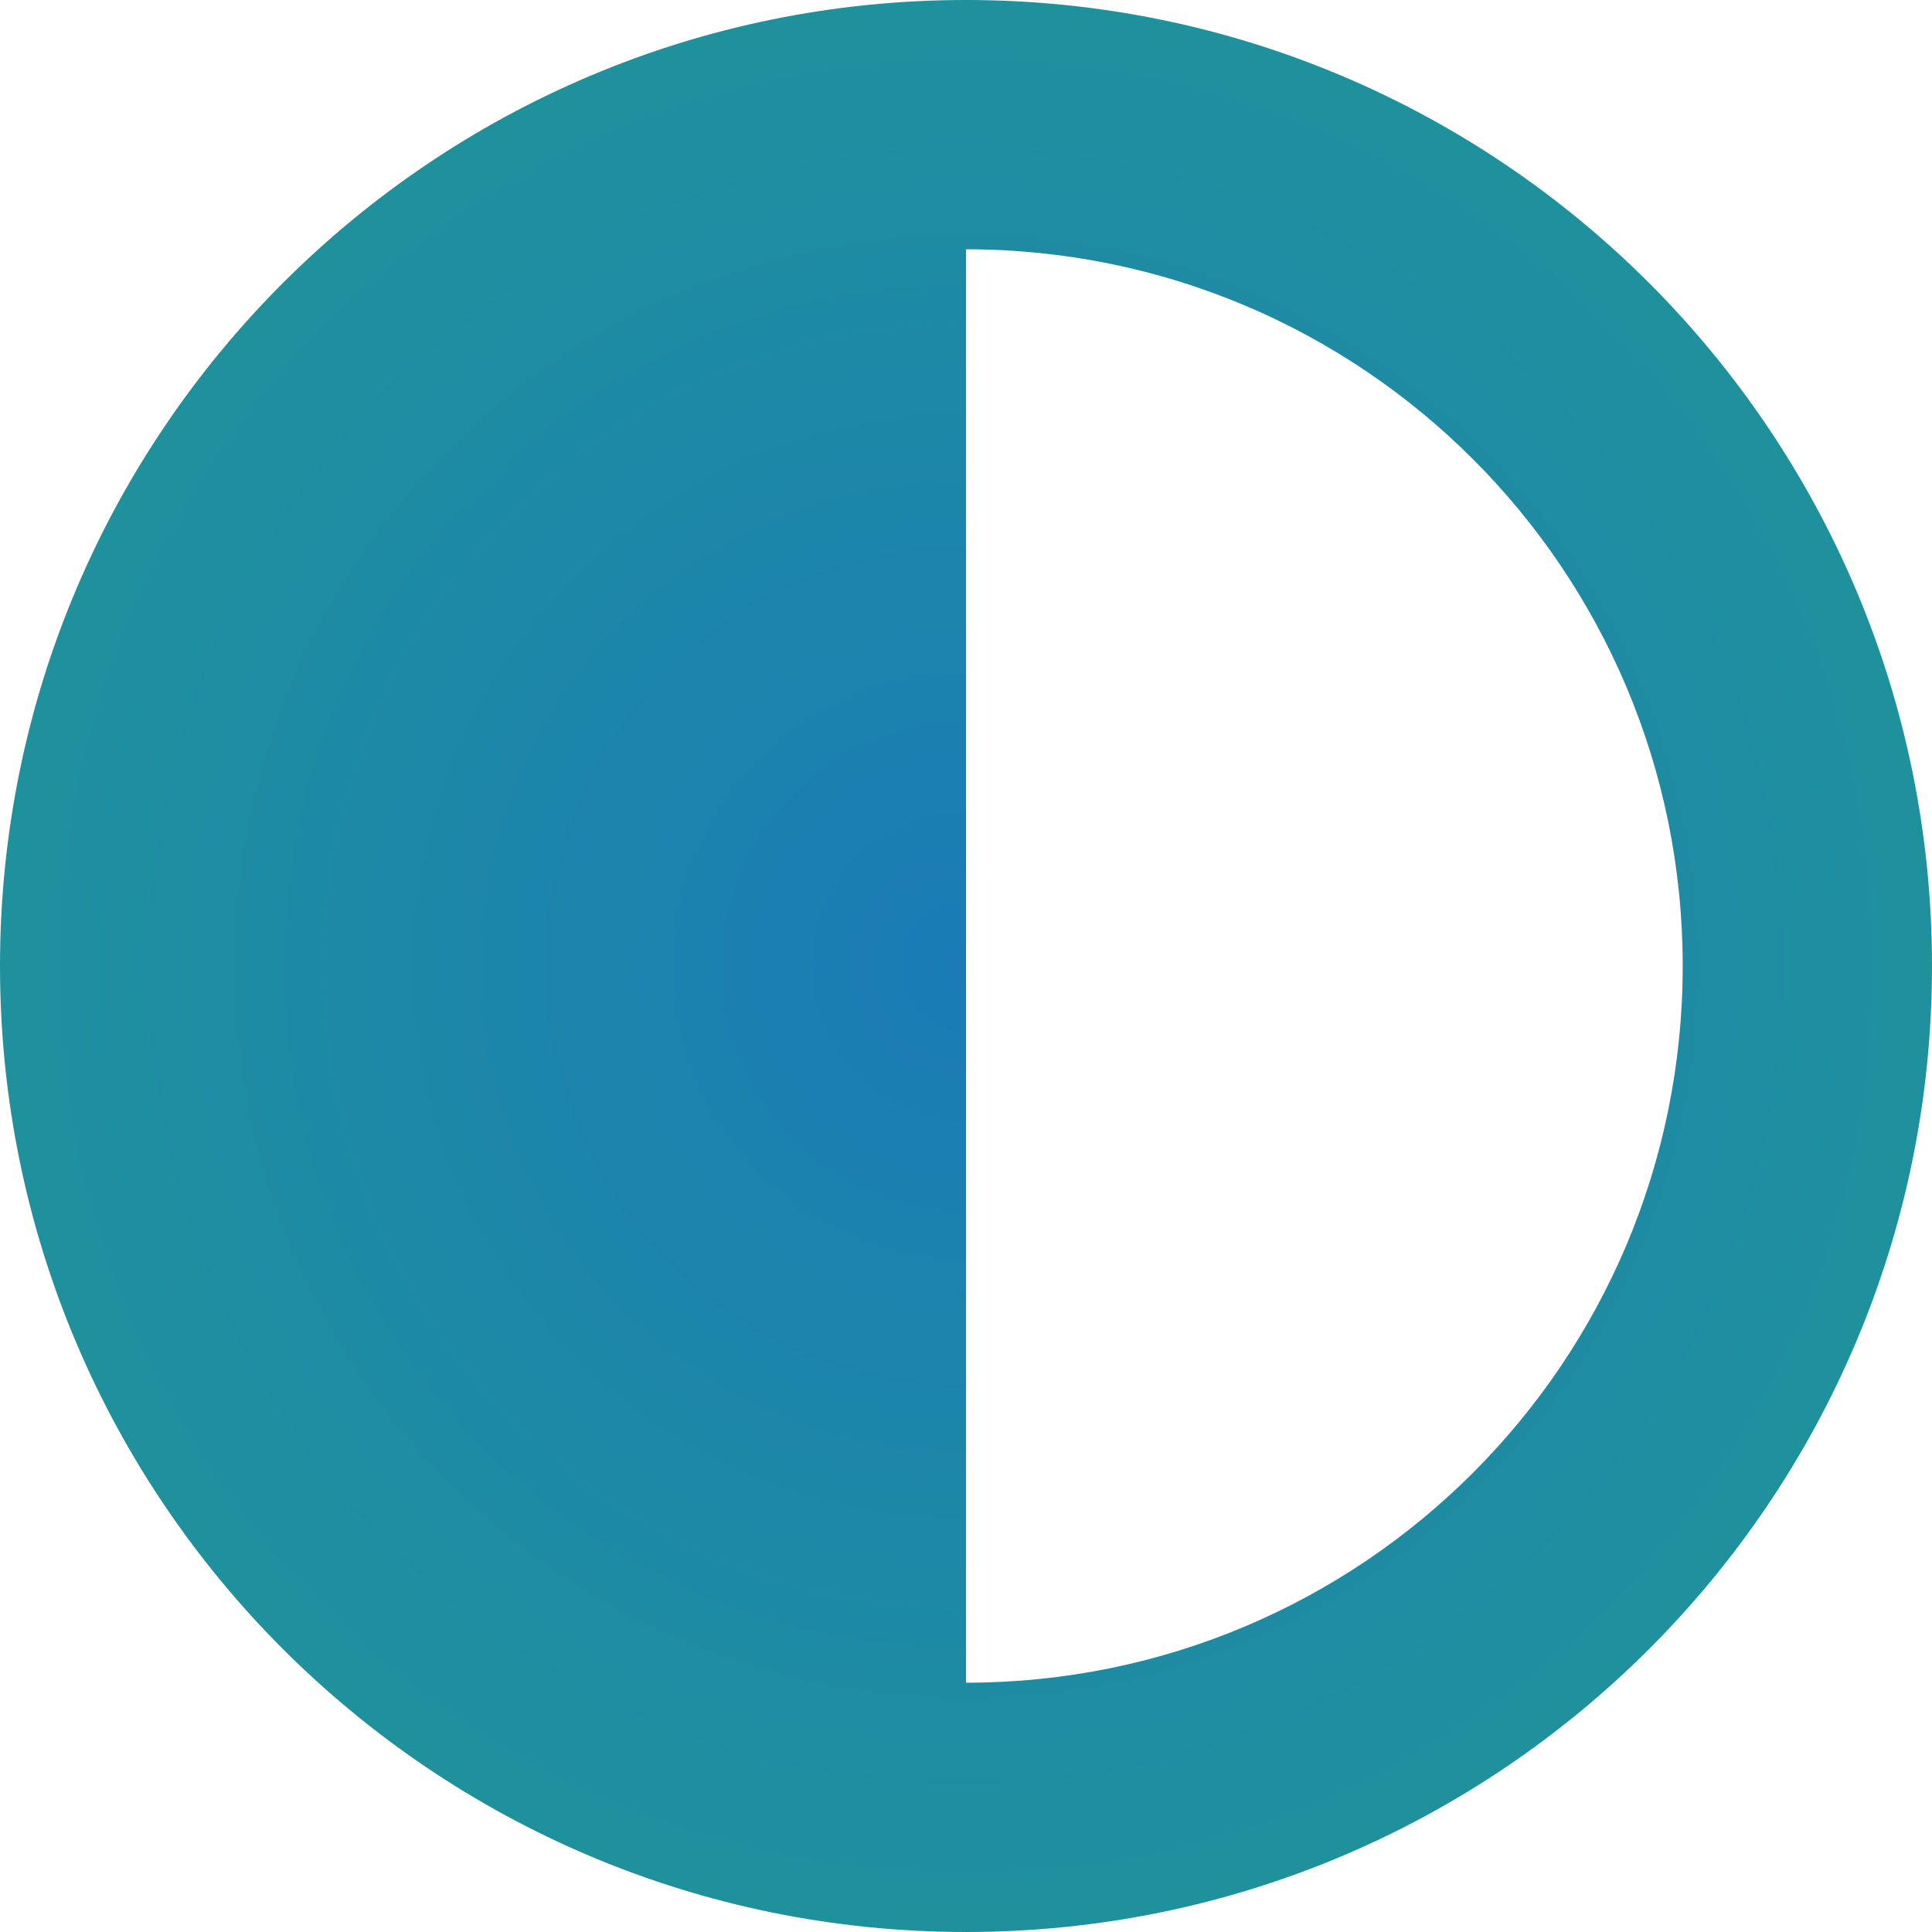 <svg width="80" height="80" viewBox="0 0 80 80" fill="none" xmlns="http://www.w3.org/2000/svg">
<path d="M0 40C0 62.091 17.909 80 40 80C62.091 80 80 62.091 80 40C80 17.909 62.091 0 40 0C17.909 0 0 17.909 0 40ZM40 69.677V10.323C56.404 10.323 69.677 23.599 69.677 40C69.677 56.404 56.401 69.677 40 69.677Z" fill="url(#paint0_radial_17_208)"/>
<defs>
<radialGradient id="paint0_radial_17_208" cx="0" cy="0" r="1" gradientUnits="userSpaceOnUse" gradientTransform="translate(40 40) rotate(90) scale(40)">
<stop stop-color="#1A7BB6"/>
<stop offset="1" stop-color="#1F919D"/>
</radialGradient>
</defs>
</svg>

